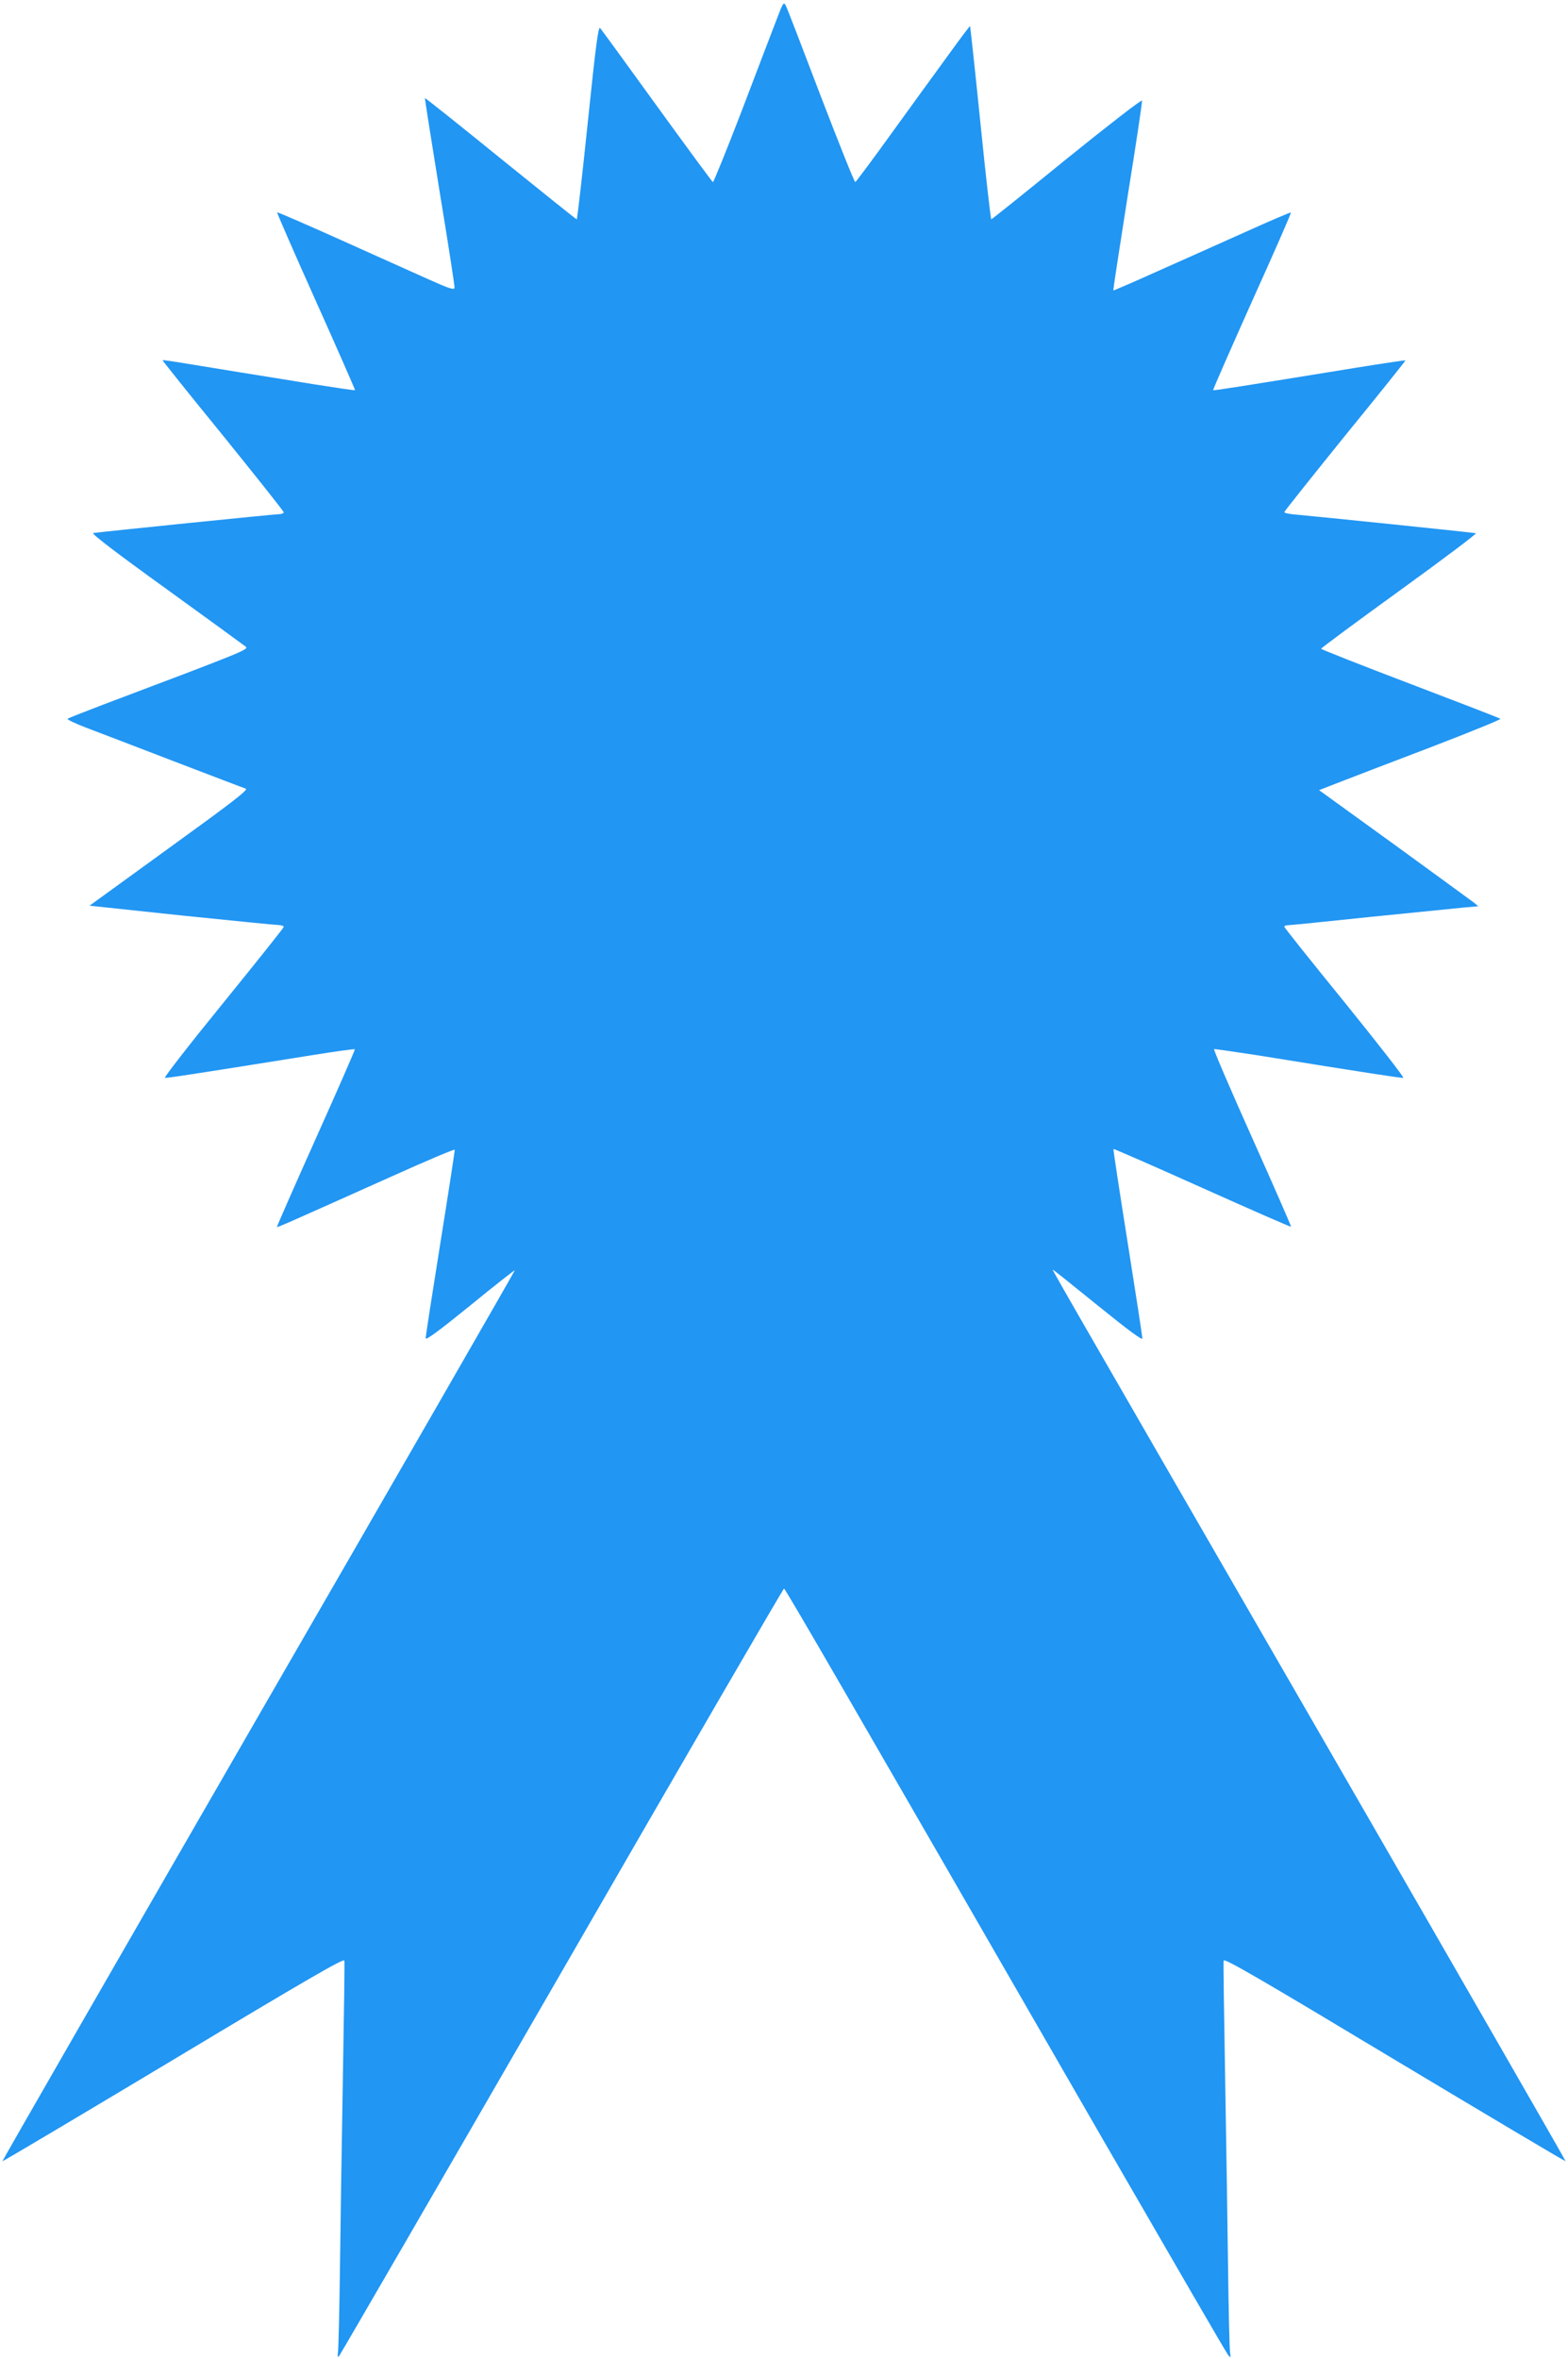 <?xml version="1.0" standalone="no"?>
<!DOCTYPE svg PUBLIC "-//W3C//DTD SVG 20010904//EN"
 "http://www.w3.org/TR/2001/REC-SVG-20010904/DTD/svg10.dtd">
<svg version="1.0" xmlns="http://www.w3.org/2000/svg"
 width="851pt" height="1280pt" viewBox="0 0 851 1280"
 preserveAspectRatio="xMidYMid meet">
<g transform="translate(0,1280) scale(0.1,-0.1)"
fill="#2196f3" stroke="none">
<path d="M4213 12689 c-22 -57 -107 -279 -188 -492 -82 -213 -152 -386 -156
-385 -4 2 -141 188 -304 413 -163 226 -302 416 -308 423 -10 9 -24 -97 -67
-513 -30 -289 -57 -525 -60 -525 -3 0 -189 149 -414 331 -224 182 -409 329
-410 327 -1 -1 35 -230 80 -508 46 -278 82 -512 81 -521 -2 -14 -29 -5 -147
48 -80 36 -295 132 -479 215 -183 82 -335 148 -337 146 -2 -2 93 -220 211
-483 118 -263 213 -480 212 -482 -2 -2 -102 13 -223 32 -120 20 -304 49 -409
66 -104 17 -239 39 -300 49 -60 10 -111 17 -113 16 -1 -2 146 -186 328 -409
181 -224 330 -411 330 -417 0 -5 -13 -10 -29 -10 -23 0 -936 -93 -1005 -102
-13 -2 123 -106 395 -302 228 -165 422 -306 432 -314 18 -16 4 -22 -778 -317
-99 -38 -184 -71 -188 -75 -4 -4 41 -25 100 -48 59 -22 275 -105 478 -183 204
-78 379 -145 389 -148 15 -6 -72 -73 -415 -321 l-433 -314 499 -53 c275 -28
512 -52 528 -52 15 -1 27 -5 27 -10 0 -5 -148 -190 -328 -412 -181 -222 -323
-405 -317 -407 9 -2 118 14 799 123 125 20 230 35 232 32 2 -2 -93 -219 -211
-482 -118 -263 -213 -480 -212 -482 4 -3 42 14 627 276 184 83 336 147 338
143 1 -4 -34 -232 -78 -506 -44 -275 -80 -507 -80 -517 0 -13 72 40 241 177
132 108 242 194 243 192 2 -1 -624 -1089 -1391 -2417 -766 -1328 -1392 -2416
-1390 -2417 2 -2 419 246 928 551 721 433 925 551 928 538 2 -9 -2 -292 -8
-627 -6 -336 -13 -804 -16 -1041 -3 -237 -8 -443 -11 -460 -3 -19 -1 -26 5
-20 6 6 550 945 1210 2088 659 1143 1202 2078 1206 2078 7 0 323 -546 1732
-2991 367 -635 672 -1162 680 -1170 12 -13 13 -11 9 15 -3 17 -8 223 -11 460
-3 237 -10 705 -16 1041 -6 335 -10 618 -8 627 3 14 206 -104 928 -538 509
-305 926 -553 928 -551 2 1 -558 975 -1243 2162 -1623 2811 -1544 2674 -1538
2674 2 0 112 -88 244 -195 162 -131 240 -189 240 -177 0 10 -36 244 -80 521
-44 277 -79 505 -77 507 2 2 219 -93 482 -211 263 -118 480 -213 482 -211 2 1
-93 219 -211 482 -118 263 -211 480 -207 482 4 1 109 -14 232 -33 595 -96 785
-125 795 -123 6 2 -137 185 -317 408 -181 222 -329 408 -329 412 0 4 9 8 19 8
10 0 212 20 447 45 236 24 465 47 508 51 l79 7 -24 20 c-13 10 -208 152 -432
315 l-408 295 108 42 c59 23 283 109 496 190 213 82 384 151 380 155 -4 4
-225 89 -490 190 -266 101 -483 187 -483 190 0 4 192 146 427 316 235 170 421
310 413 311 -27 5 -893 94 -967 100 -40 3 -73 9 -73 14 0 4 149 191 330 415
182 223 330 408 328 409 -2 1 -124 -17 -273 -41 -634 -103 -768 -124 -771
-121 -2 2 93 218 211 482 119 263 214 480 211 482 -2 2 -115 -46 -252 -108
-137 -61 -352 -158 -479 -214 -126 -57 -231 -102 -233 -101 -1 2 34 232 78
511 45 279 80 512 78 519 -2 7 -185 -135 -408 -315 -222 -181 -407 -329 -410
-329 -3 0 -30 235 -59 523 -29 287 -55 523 -56 525 -2 2 -54 -68 -117 -155
-64 -87 -201 -277 -307 -423 -105 -146 -195 -266 -199 -268 -5 -1 -88 208
-187 465 -98 258 -183 479 -190 492 -12 23 -15 18 -52 -80z"/>
</g>
</svg>
